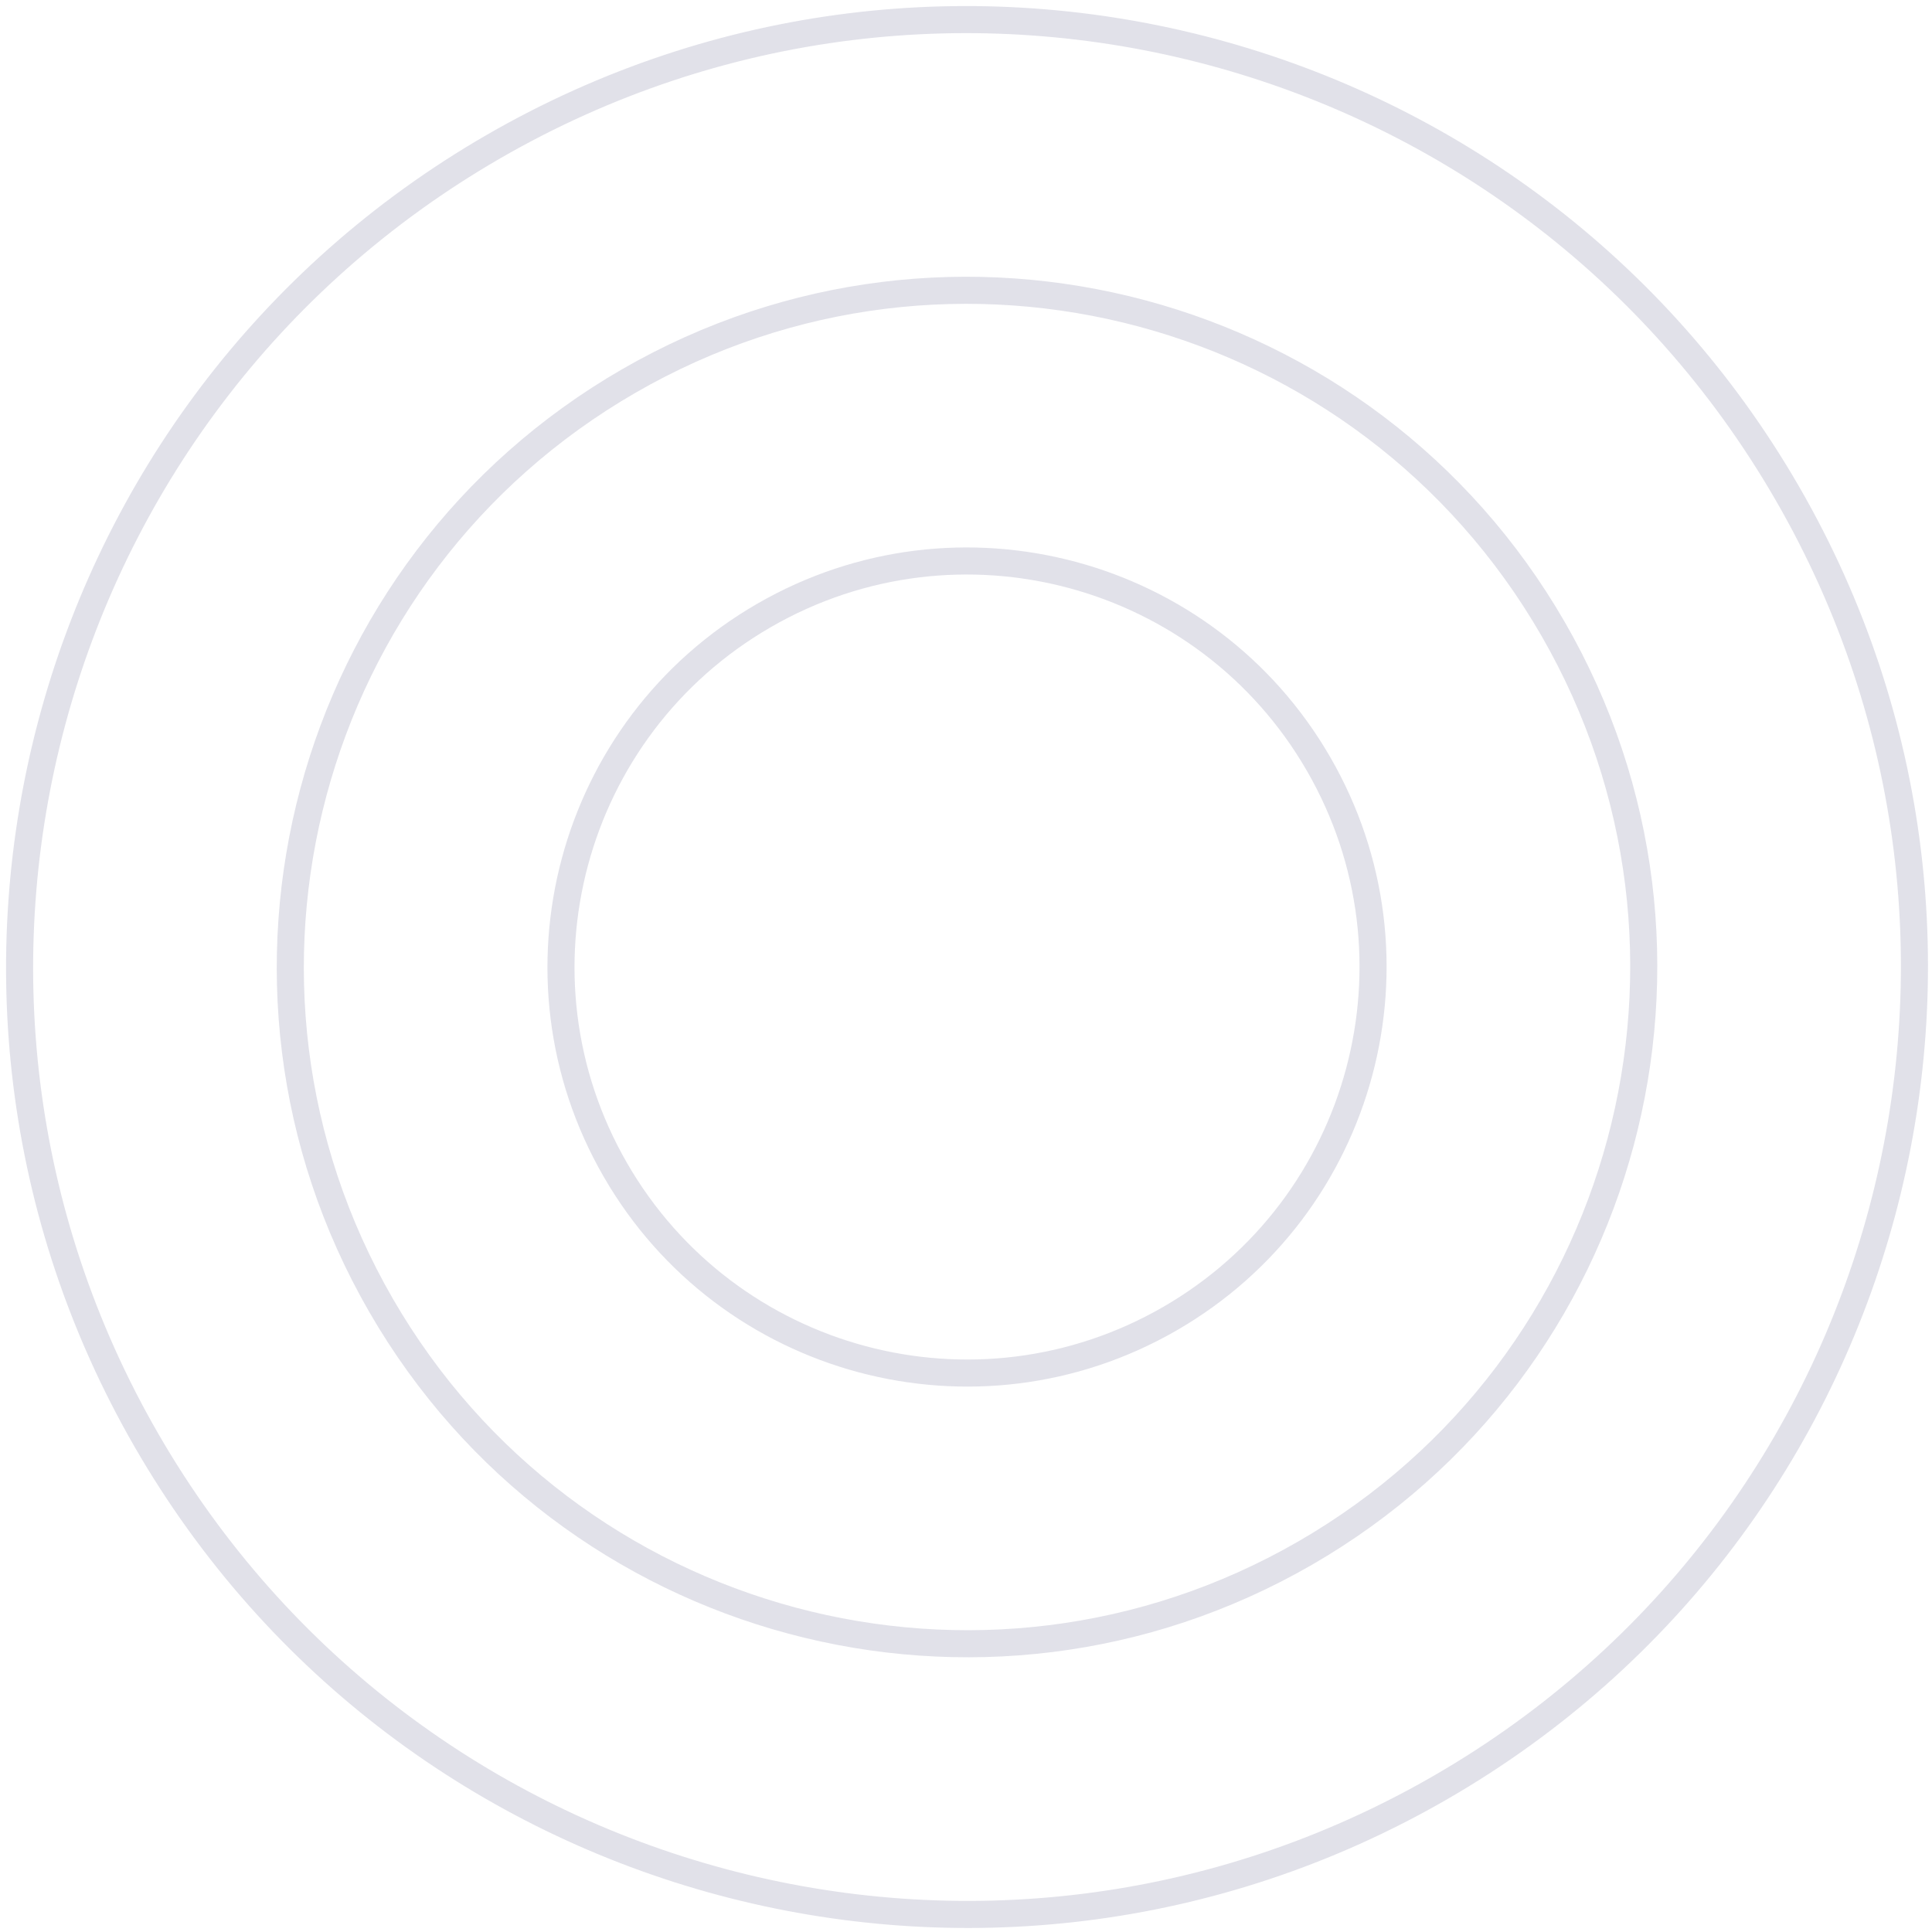 <svg xmlns="http://www.w3.org/2000/svg" width="151" height="151" viewBox="0 0 151 151" fill="none"><path fill-rule="evenodd" clip-rule="evenodd" d="M112.069 138.781C146.974 118.629 158.933 73.996 138.781 39.091C118.629 4.186 73.996 -7.774 39.091 12.379C4.186 32.531 -7.774 77.164 12.379 112.069C32.531 146.974 77.164 158.934 112.069 138.781ZM113.127 140.613C149.044 119.876 161.35 73.95 140.613 38.033C119.876 2.116 73.95 -10.19 38.033 10.547C2.116 31.284 -10.19 77.21 10.547 113.127C31.283 149.044 77.21 161.35 113.127 140.613Z" fill="#E1E1E9"></path><path fill-rule="evenodd" clip-rule="evenodd" d="M101.493 120.462C126.28 106.151 134.773 74.455 120.462 49.667C106.151 24.88 74.455 16.387 49.667 30.698C24.88 45.009 16.387 76.705 30.698 101.493C45.009 126.28 76.705 134.773 101.493 120.462ZM102.55 122.294C128.35 107.399 137.189 74.409 122.294 48.61C107.399 22.81 74.409 13.971 48.61 28.866C22.81 43.761 13.971 76.751 28.866 102.55C43.761 128.35 76.751 137.189 102.55 122.294Z" fill="#E1E1E9"></path><path fill-rule="evenodd" clip-rule="evenodd" d="M90.916 102.143C105.586 93.673 110.613 74.914 102.143 60.244C93.673 45.574 74.914 40.547 60.244 49.017C45.574 57.487 40.547 76.246 49.017 90.916C57.487 105.586 76.246 110.613 90.916 102.143ZM91.974 103.975C107.656 94.921 113.029 74.868 103.975 59.186C94.921 43.504 74.868 38.131 59.186 47.185C43.504 56.239 38.131 76.292 47.185 91.974C56.239 107.656 76.292 113.029 91.974 103.975Z" fill="#E1E1E9"></path></svg>